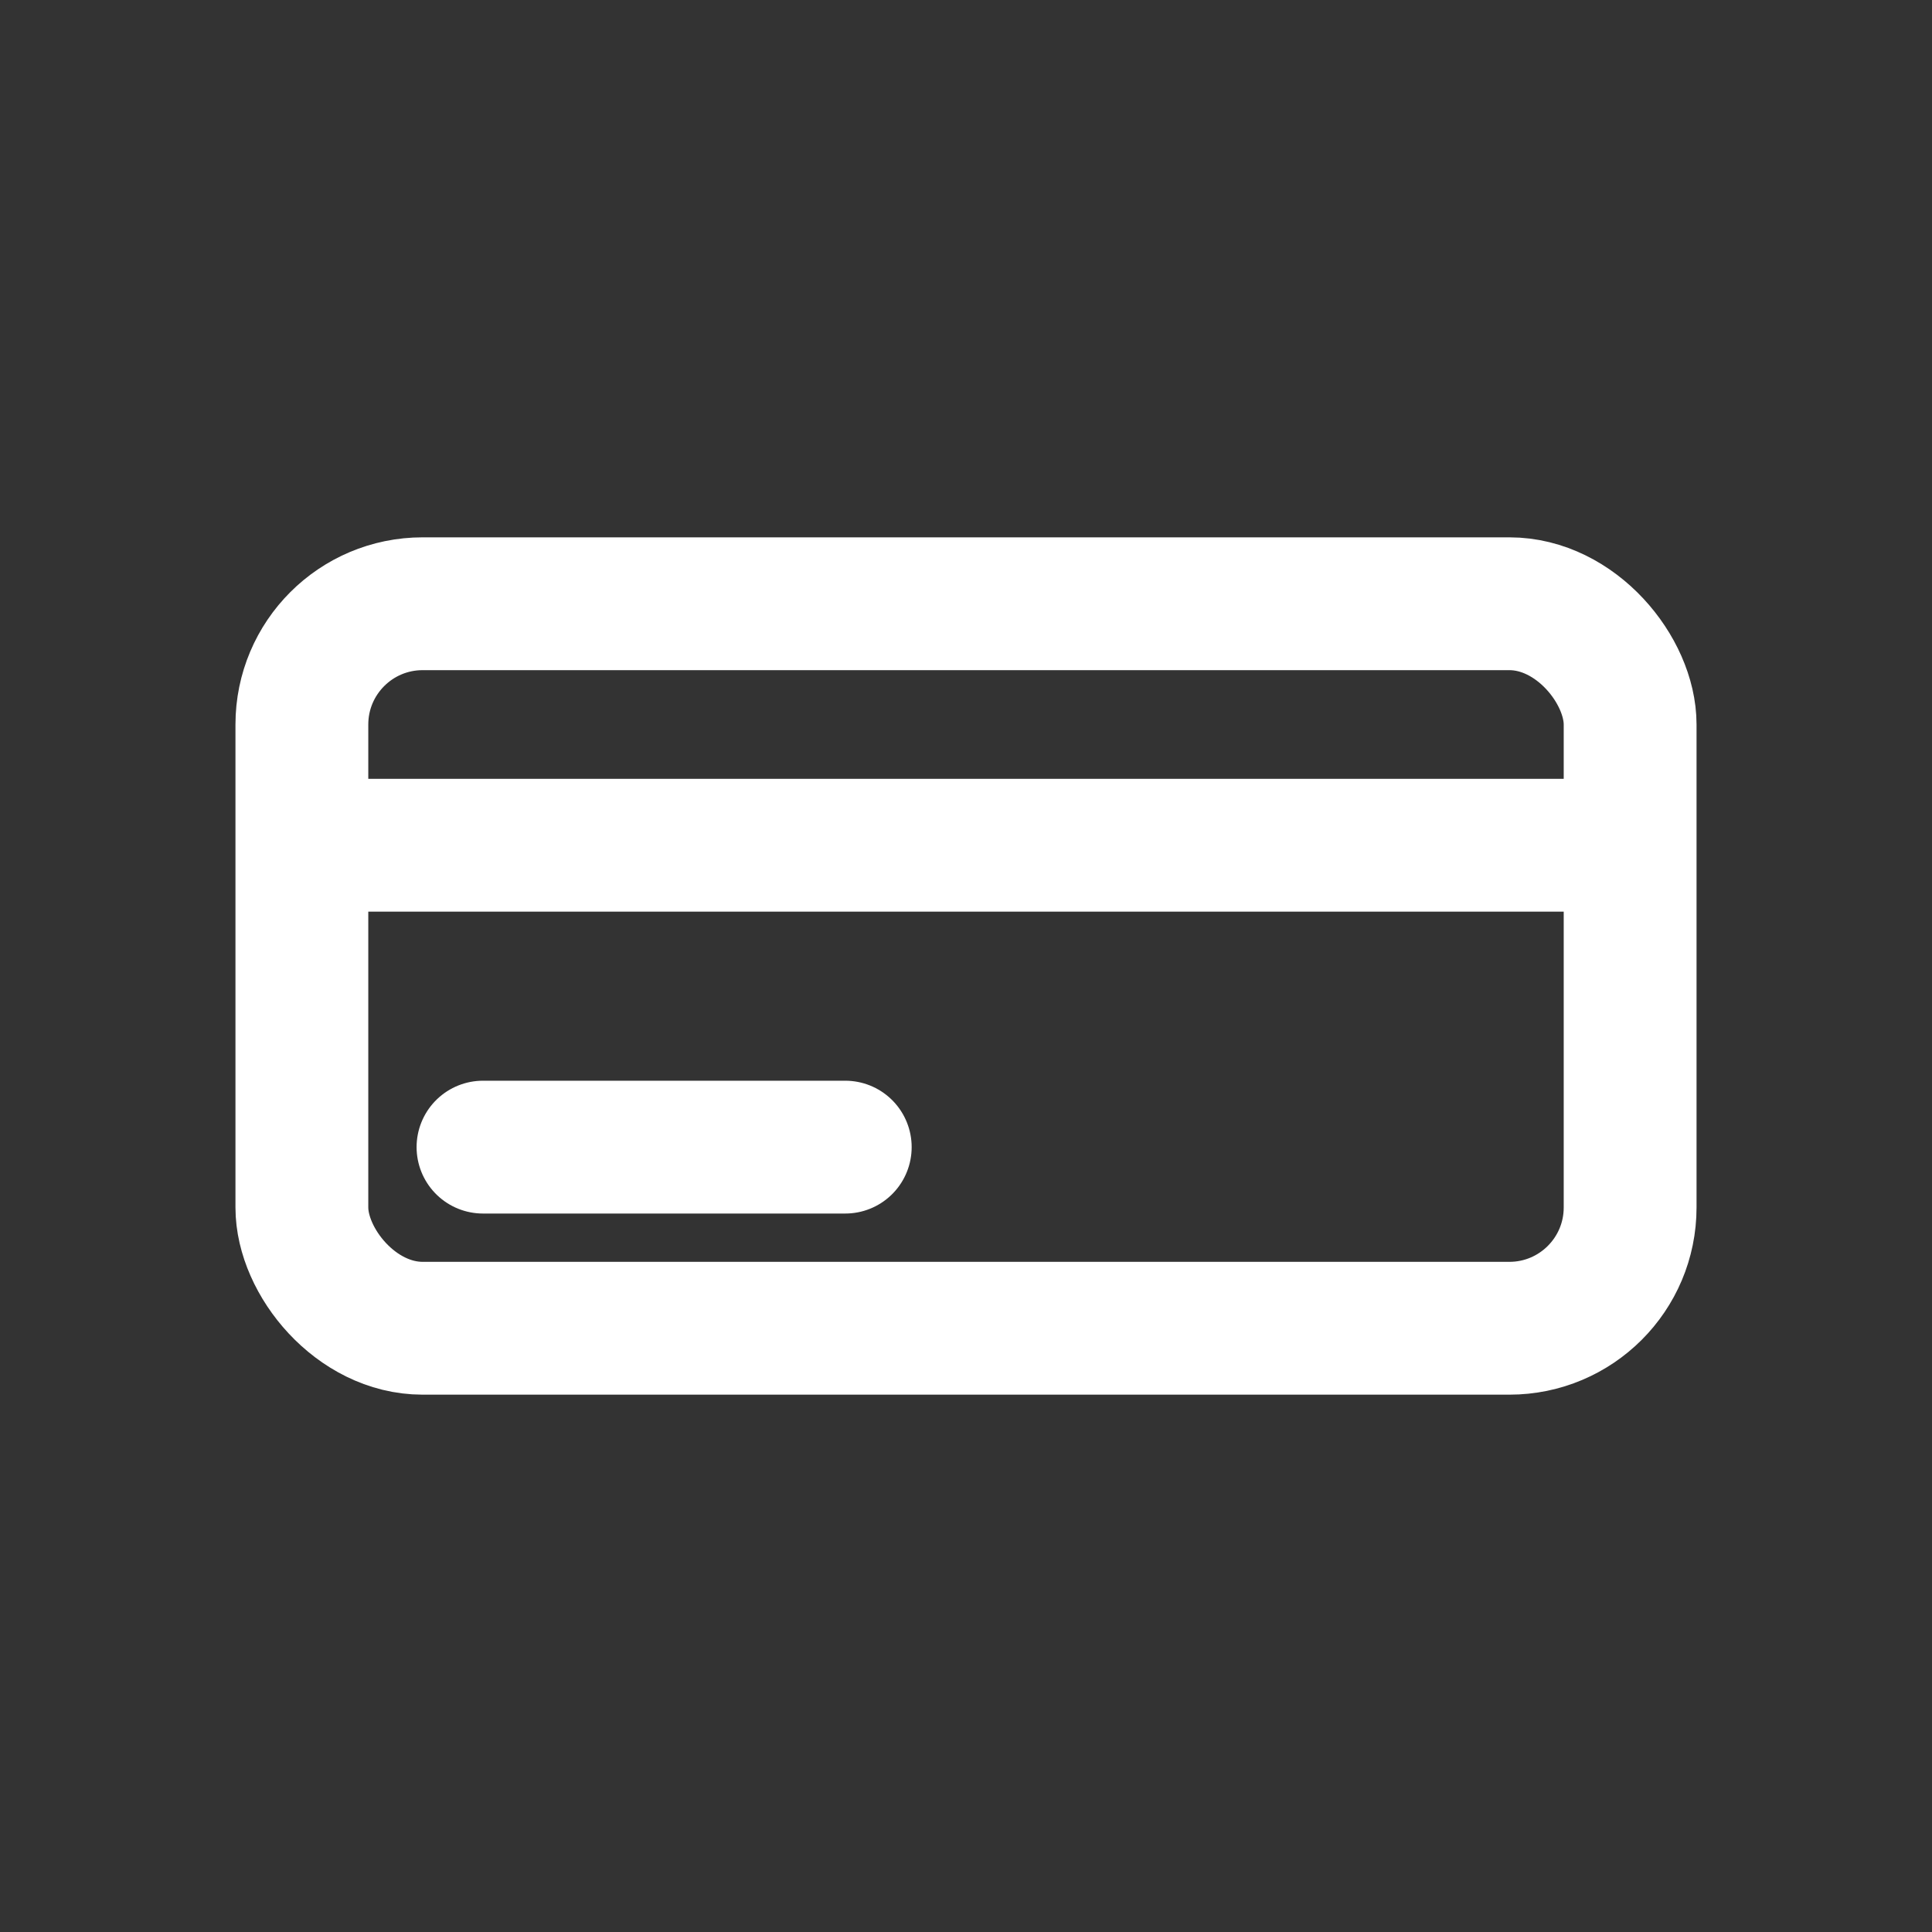 <svg xmlns="http://www.w3.org/2000/svg" width="32" height="32" viewBox="0 0 32 32">
  <rect x="0" y="0" width="32" height="32" fill="#333333" stroke="none"/>
  <rect x="5" y="10" width="22" height="12" rx="2" stroke="#FFFFFF" stroke-width="2.2" stroke-linecap="round" stroke-linejoin="round" fill="none"/>
  <path d="M6 14h20" stroke="#FFFFFF" stroke-width="2.2" stroke-linecap="round" stroke-linejoin="round" fill="none"/>
  <path d="M8 19h6" stroke="#FFFFFF" stroke-width="2.2" stroke-linecap="round" stroke-linejoin="round" fill="none"/>
</svg>